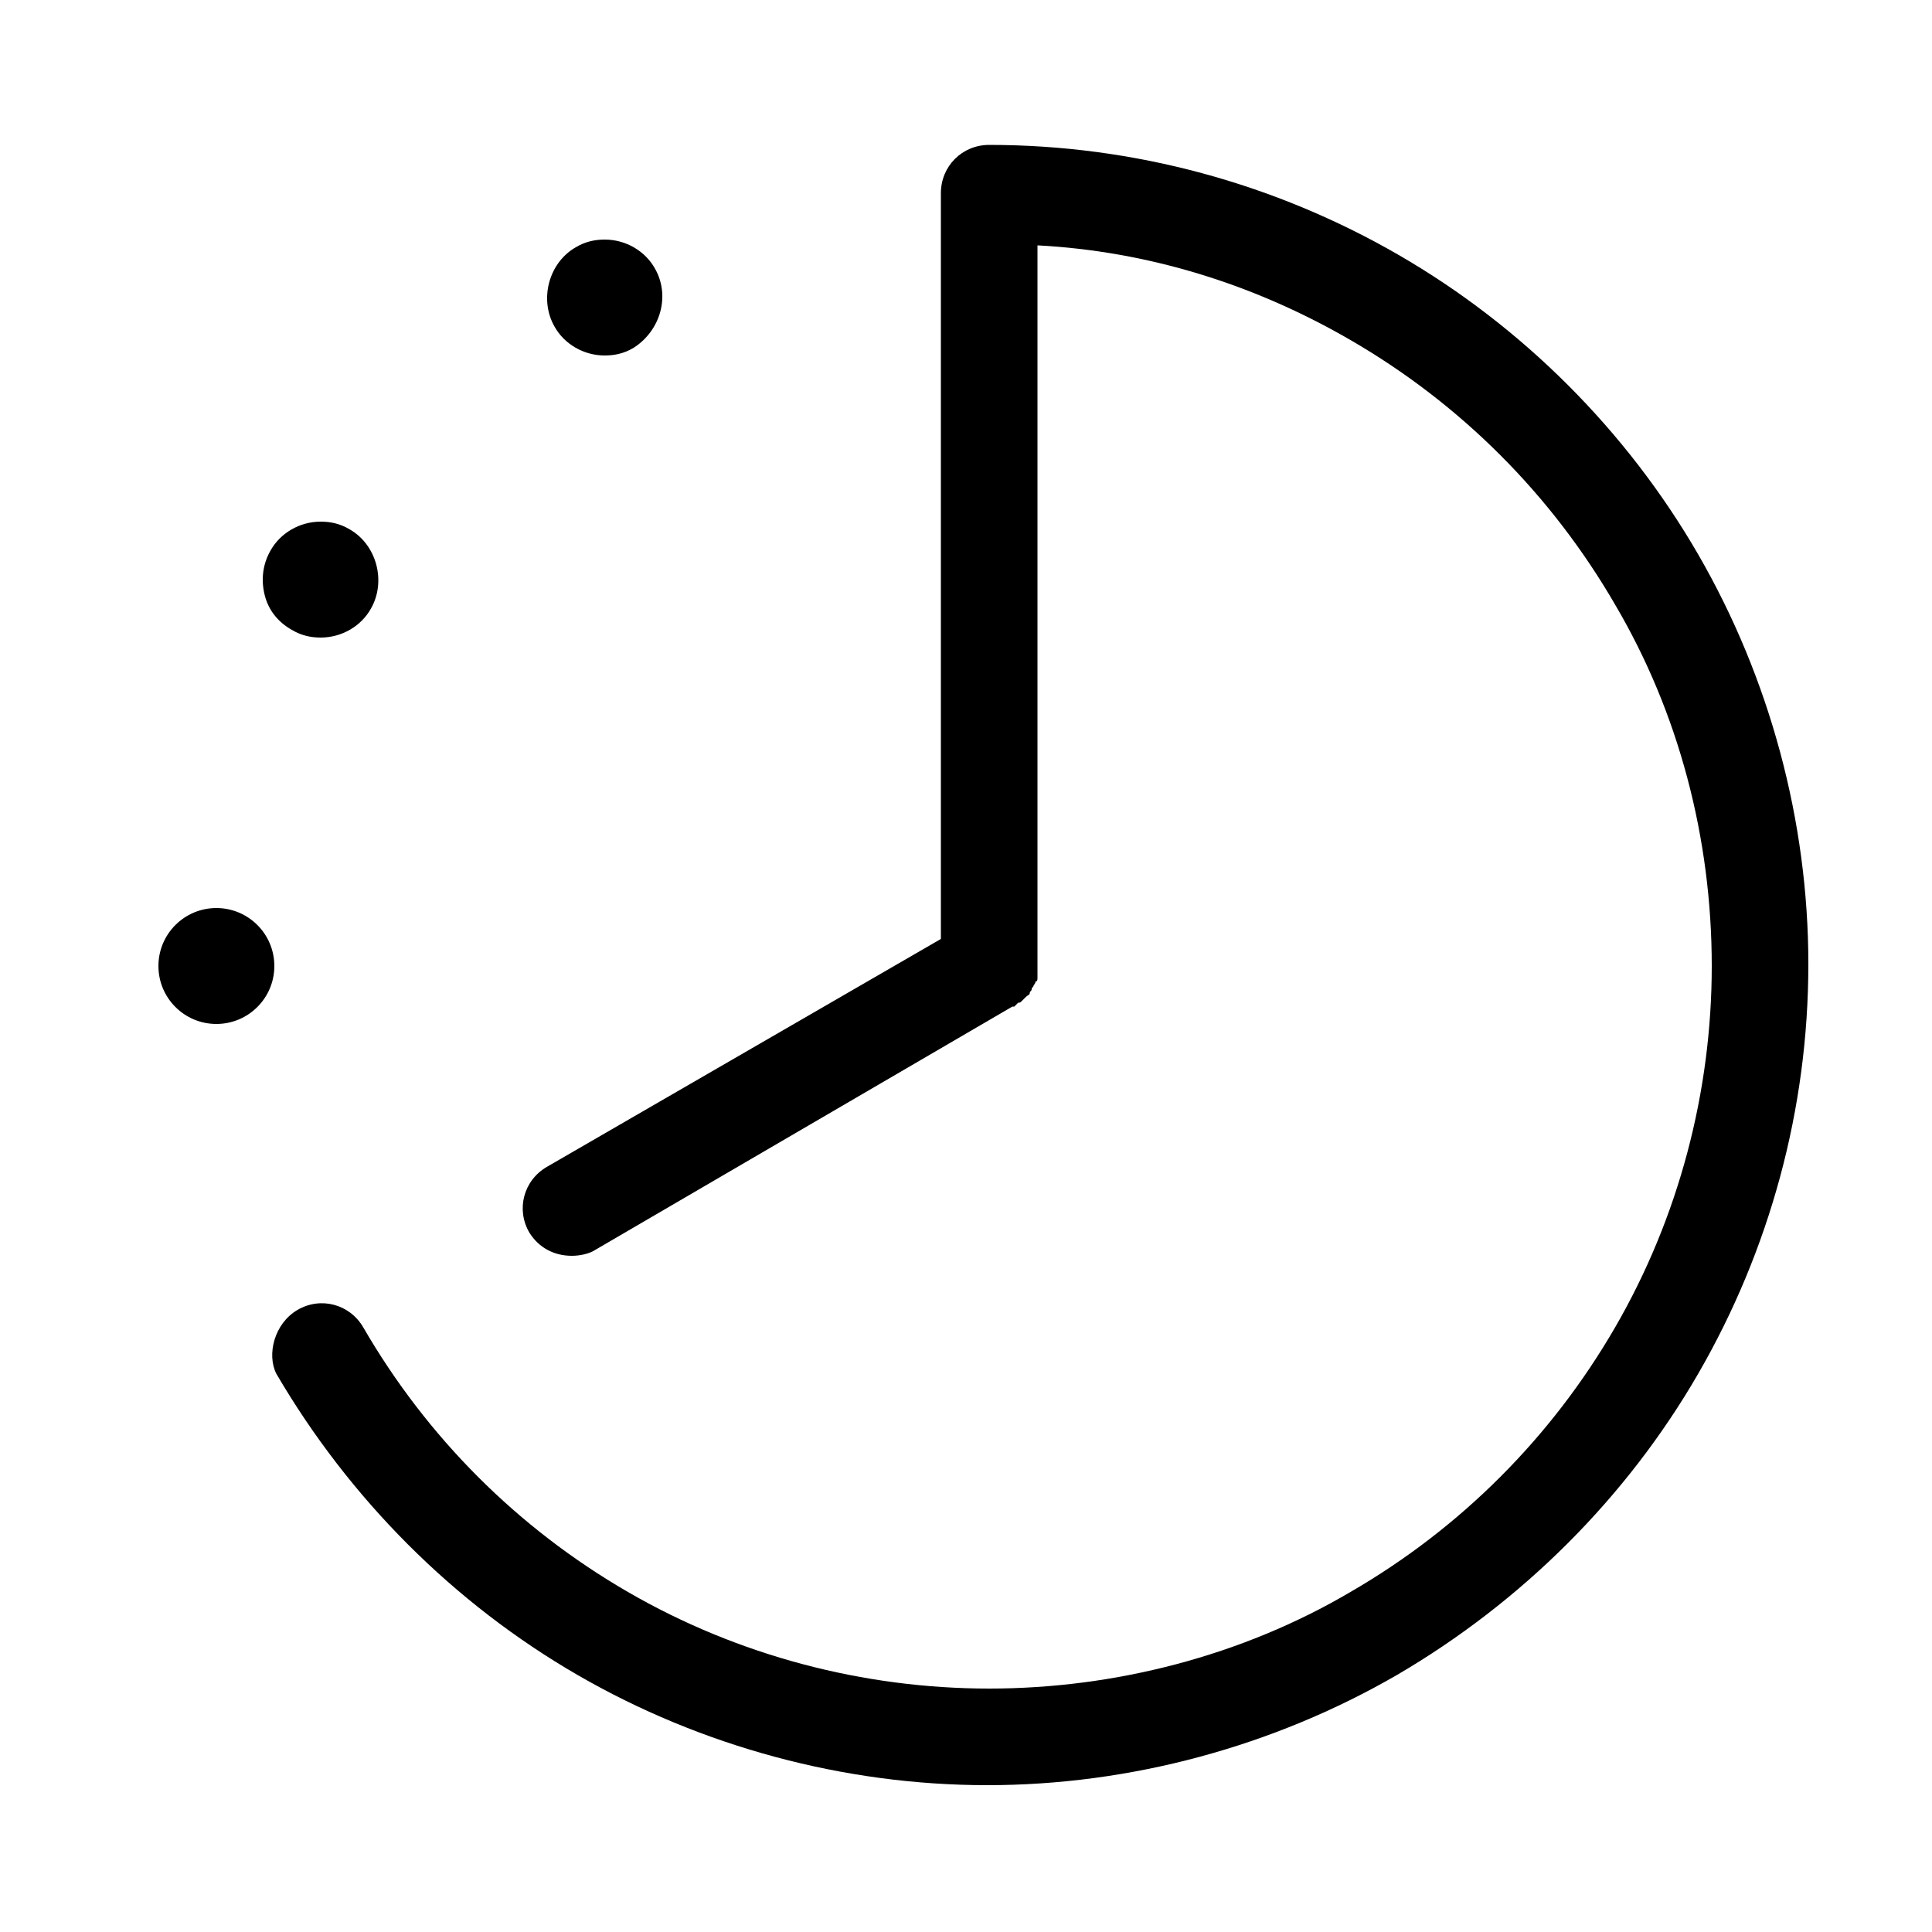 <svg height='100px' width='100px'  fill="#000000" xmlns="http://www.w3.org/2000/svg" xmlns:xlink="http://www.w3.org/1999/xlink" version="1.1" x="0px" y="0px" viewBox="0 0 100 100" enable-background="new 0 0 100 100" xml:space="preserve"><path d="M15.4,67.8c1.2-0.7,2.7-0.3,3.4,0.9c3.3,5.7,8,10.4,13.7,13.7c5.7,3.3,12.2,5,18.7,5s13.1-1.7,18.7-5  c5.7-3.3,10.4-8,13.7-13.7c3.3-5.7,5-12.2,5-18.7c0-6.6-1.7-13.1-5-18.7c0,0,0,0,0,0c-3.3-5.7-8-10.4-13.7-13.7  c-5-2.9-10.5-4.6-16.2-4.9V50c0,0,0,0.1,0,0.1c0,0.1,0,0.2,0,0.3c0,0.1,0,0.2,0,0.2c0,0.1,0,0.2-0.1,0.2c0,0.1-0.1,0.2-0.1,0.2  c0,0.1-0.1,0.1-0.1,0.2c0,0.1-0.1,0.1-0.1,0.2c0,0.1-0.1,0.1-0.2,0.2c-0.1,0.1-0.1,0.1-0.2,0.2c-0.1,0.1-0.1,0.1-0.2,0.1  c-0.1,0.1-0.1,0.1-0.2,0.2c0,0,0,0-0.1,0L30.8,64.7C30.5,64.9,30,65,29.6,65c-0.9,0-1.7-0.4-2.2-1.2c-0.7-1.2-0.3-2.7,0.9-3.4  l20.4-11.8V10c0-1.4,1.1-2.5,2.5-2.5c7.5,0,14.8,2,21.2,5.7c6.4,3.7,11.8,9.1,15.5,15.5c0,0,0,0,0,0c3.7,6.4,5.7,13.8,5.7,21.2  c0,7.5-2,14.8-5.7,21.2c-3.7,6.4-9.1,11.8-15.6,15.6c-6.4,3.7-13.8,5.7-21.2,5.7s-14.8-2-21.2-5.7c-6.4-3.7-11.8-9.1-15.6-15.6  C13.8,70.1,14.2,68.5,15.4,67.8z"></path><path d="M32.8,18c-0.5,0.3-1,0.4-1.5,0.4c-1.1,0-2.1-0.6-2.6-1.5c-0.8-1.4-0.3-3.3,1.1-4.1c0.5-0.3,1-0.4,1.5-0.4h0  c1.1,0,2.1,0.6,2.6,1.5C34.7,15.3,34.2,17.1,32.8,18z"></path><path d="M16.6,33c-0.5,0-1-0.1-1.5-0.4c-0.7-0.4-1.2-1-1.4-1.8s-0.1-1.6,0.3-2.3c0.5-0.9,1.5-1.5,2.6-1.5h0c0.5,0,1,0.1,1.5,0.4  c1.4,0.8,1.9,2.7,1.1,4.1C18.7,32.4,17.7,33,16.6,33z"></path><circle cx="11.2" cy="50" r="3"></circle></svg>